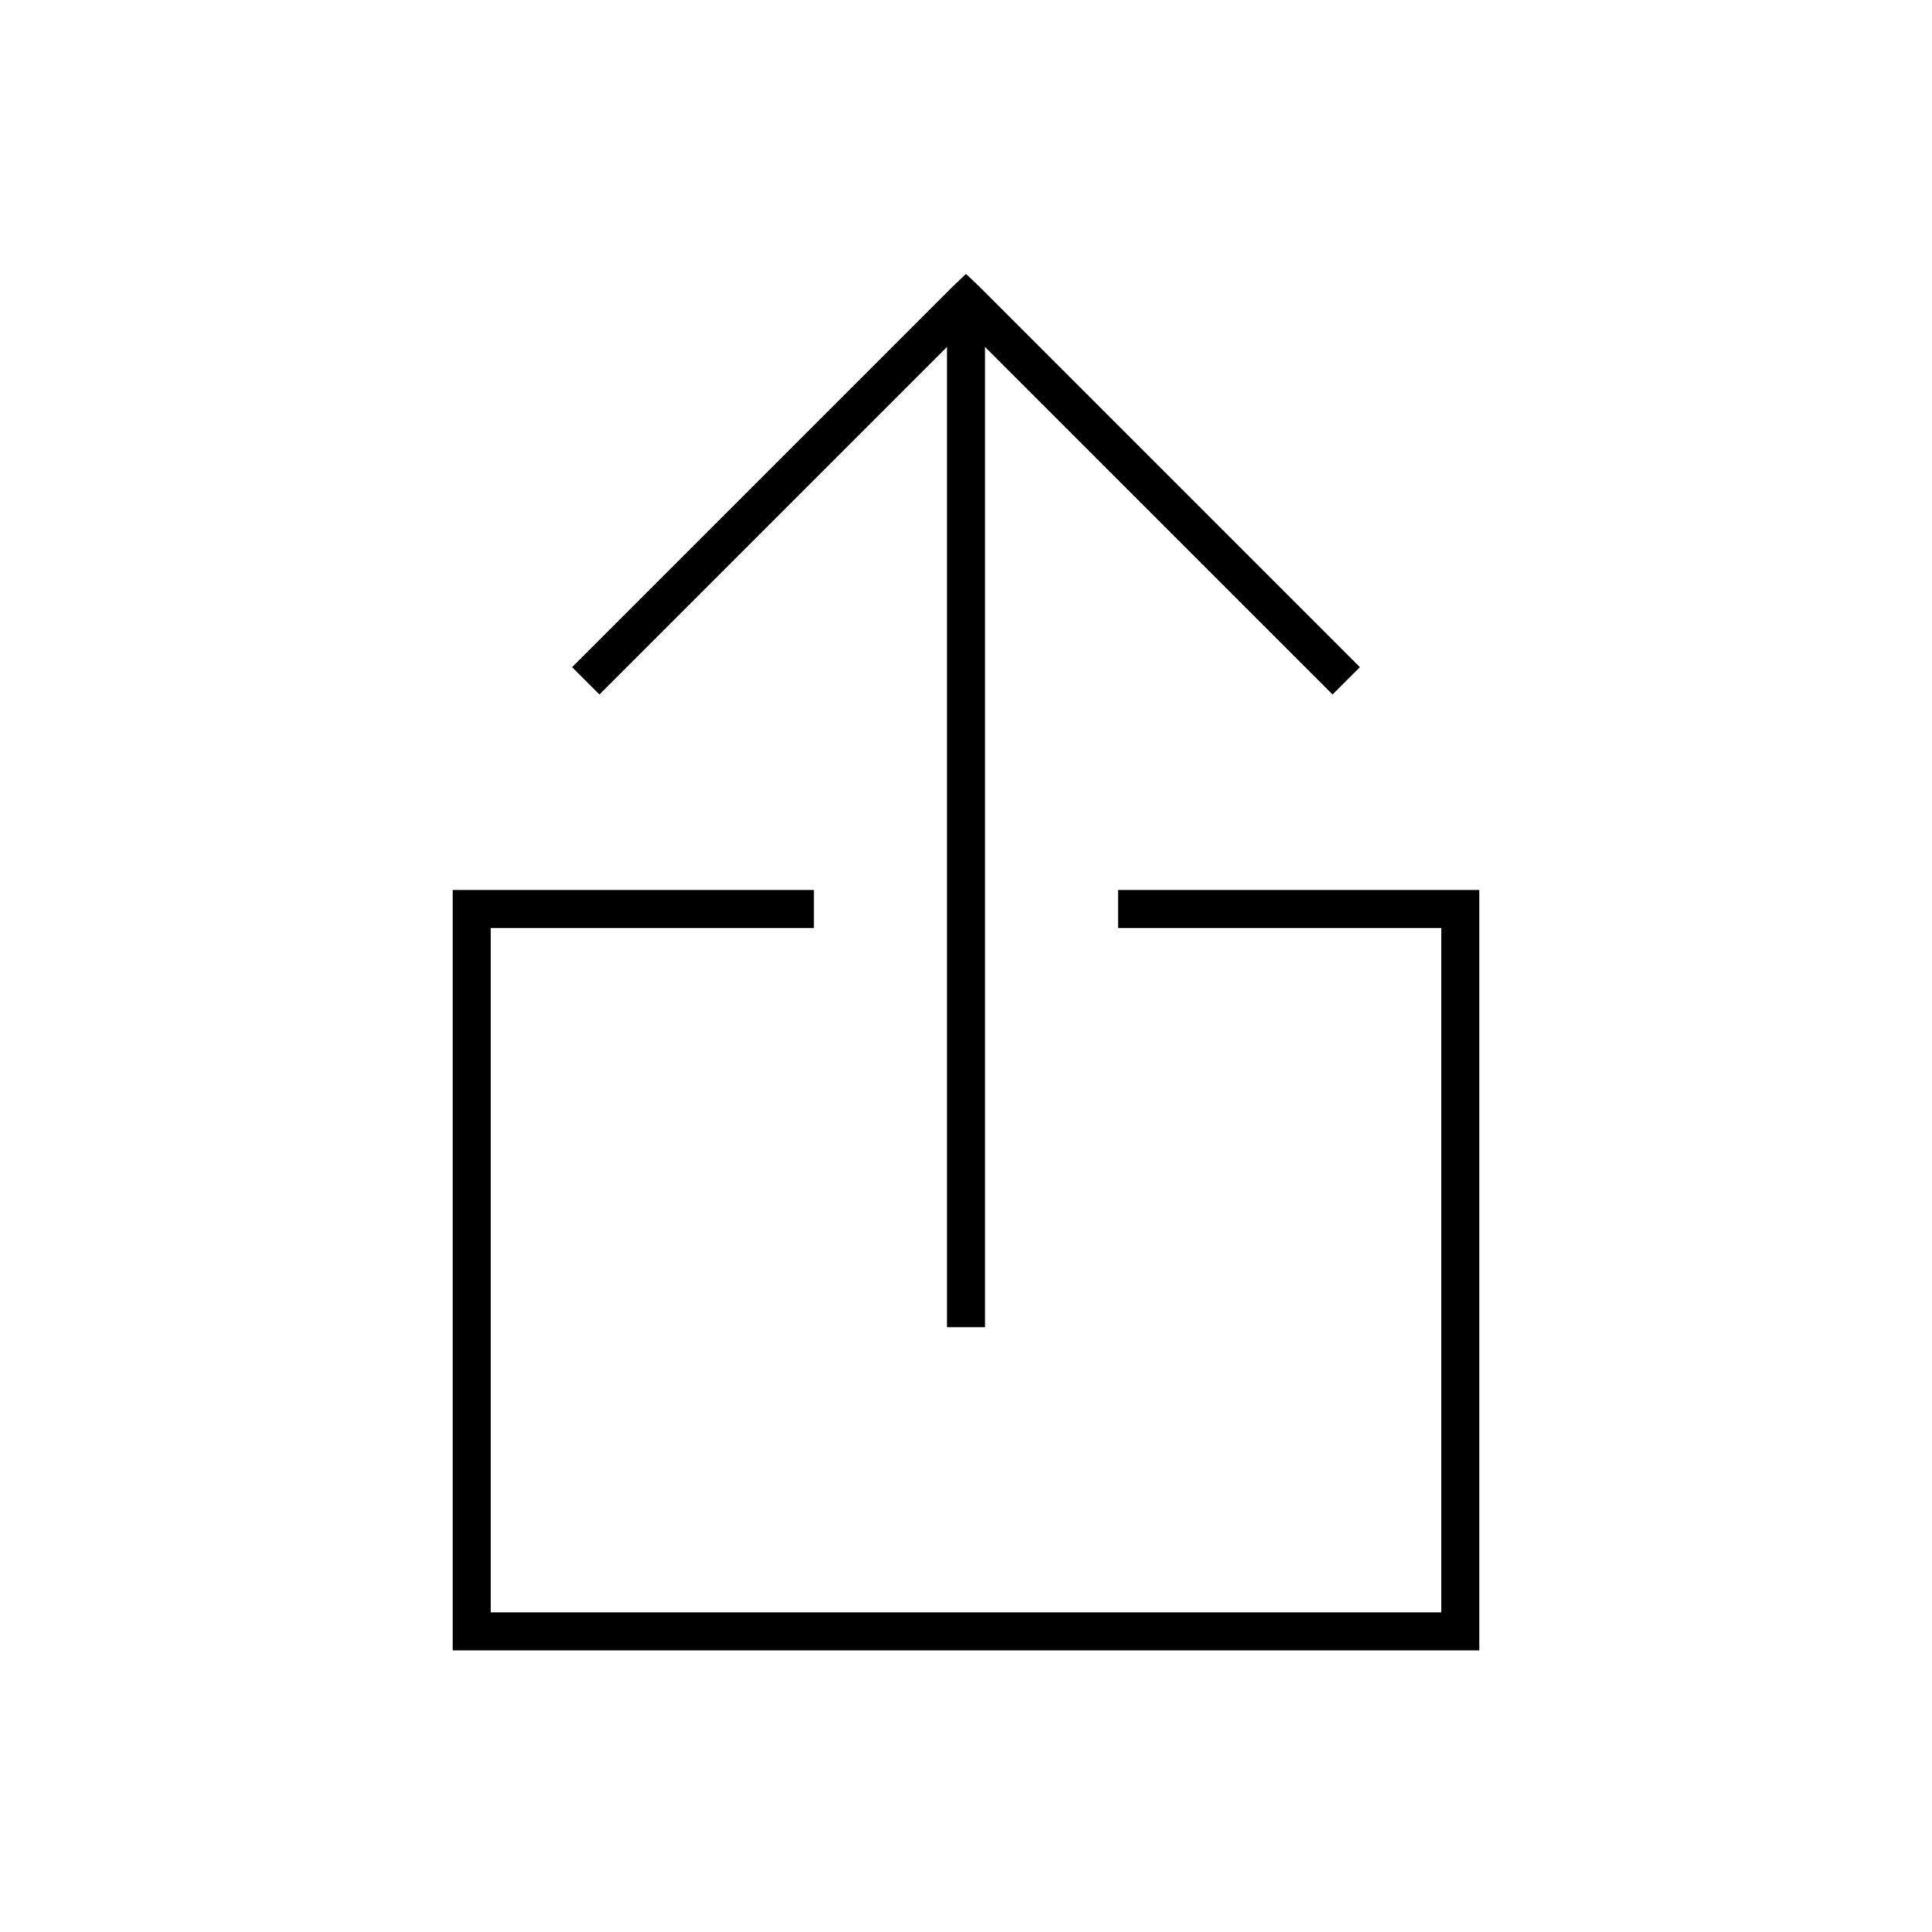 <?xml version="1.0" encoding="UTF-8"?>
<!-- Uploaded to: ICON Repo, www.svgrepo.com, Generator: ICON Repo Mixer Tools -->
<svg fill="#000000" width="800px" height="800px" version="1.1" viewBox="144 144 512 512" xmlns="http://www.w3.org/2000/svg">
 <path d="m400 216.58-3.621 3.461-100.76 100.76 7.242 7.242 92.102-92.102v259.78h10.074v-259.78l92.105 92.102 7.242-7.242-100.76-100.76zm-136.03 163.27v201.52h272.06v-201.52h-95.723v10.074h85.645v181.37h-251.9v-181.37h85.648v-10.074z"/>
</svg>